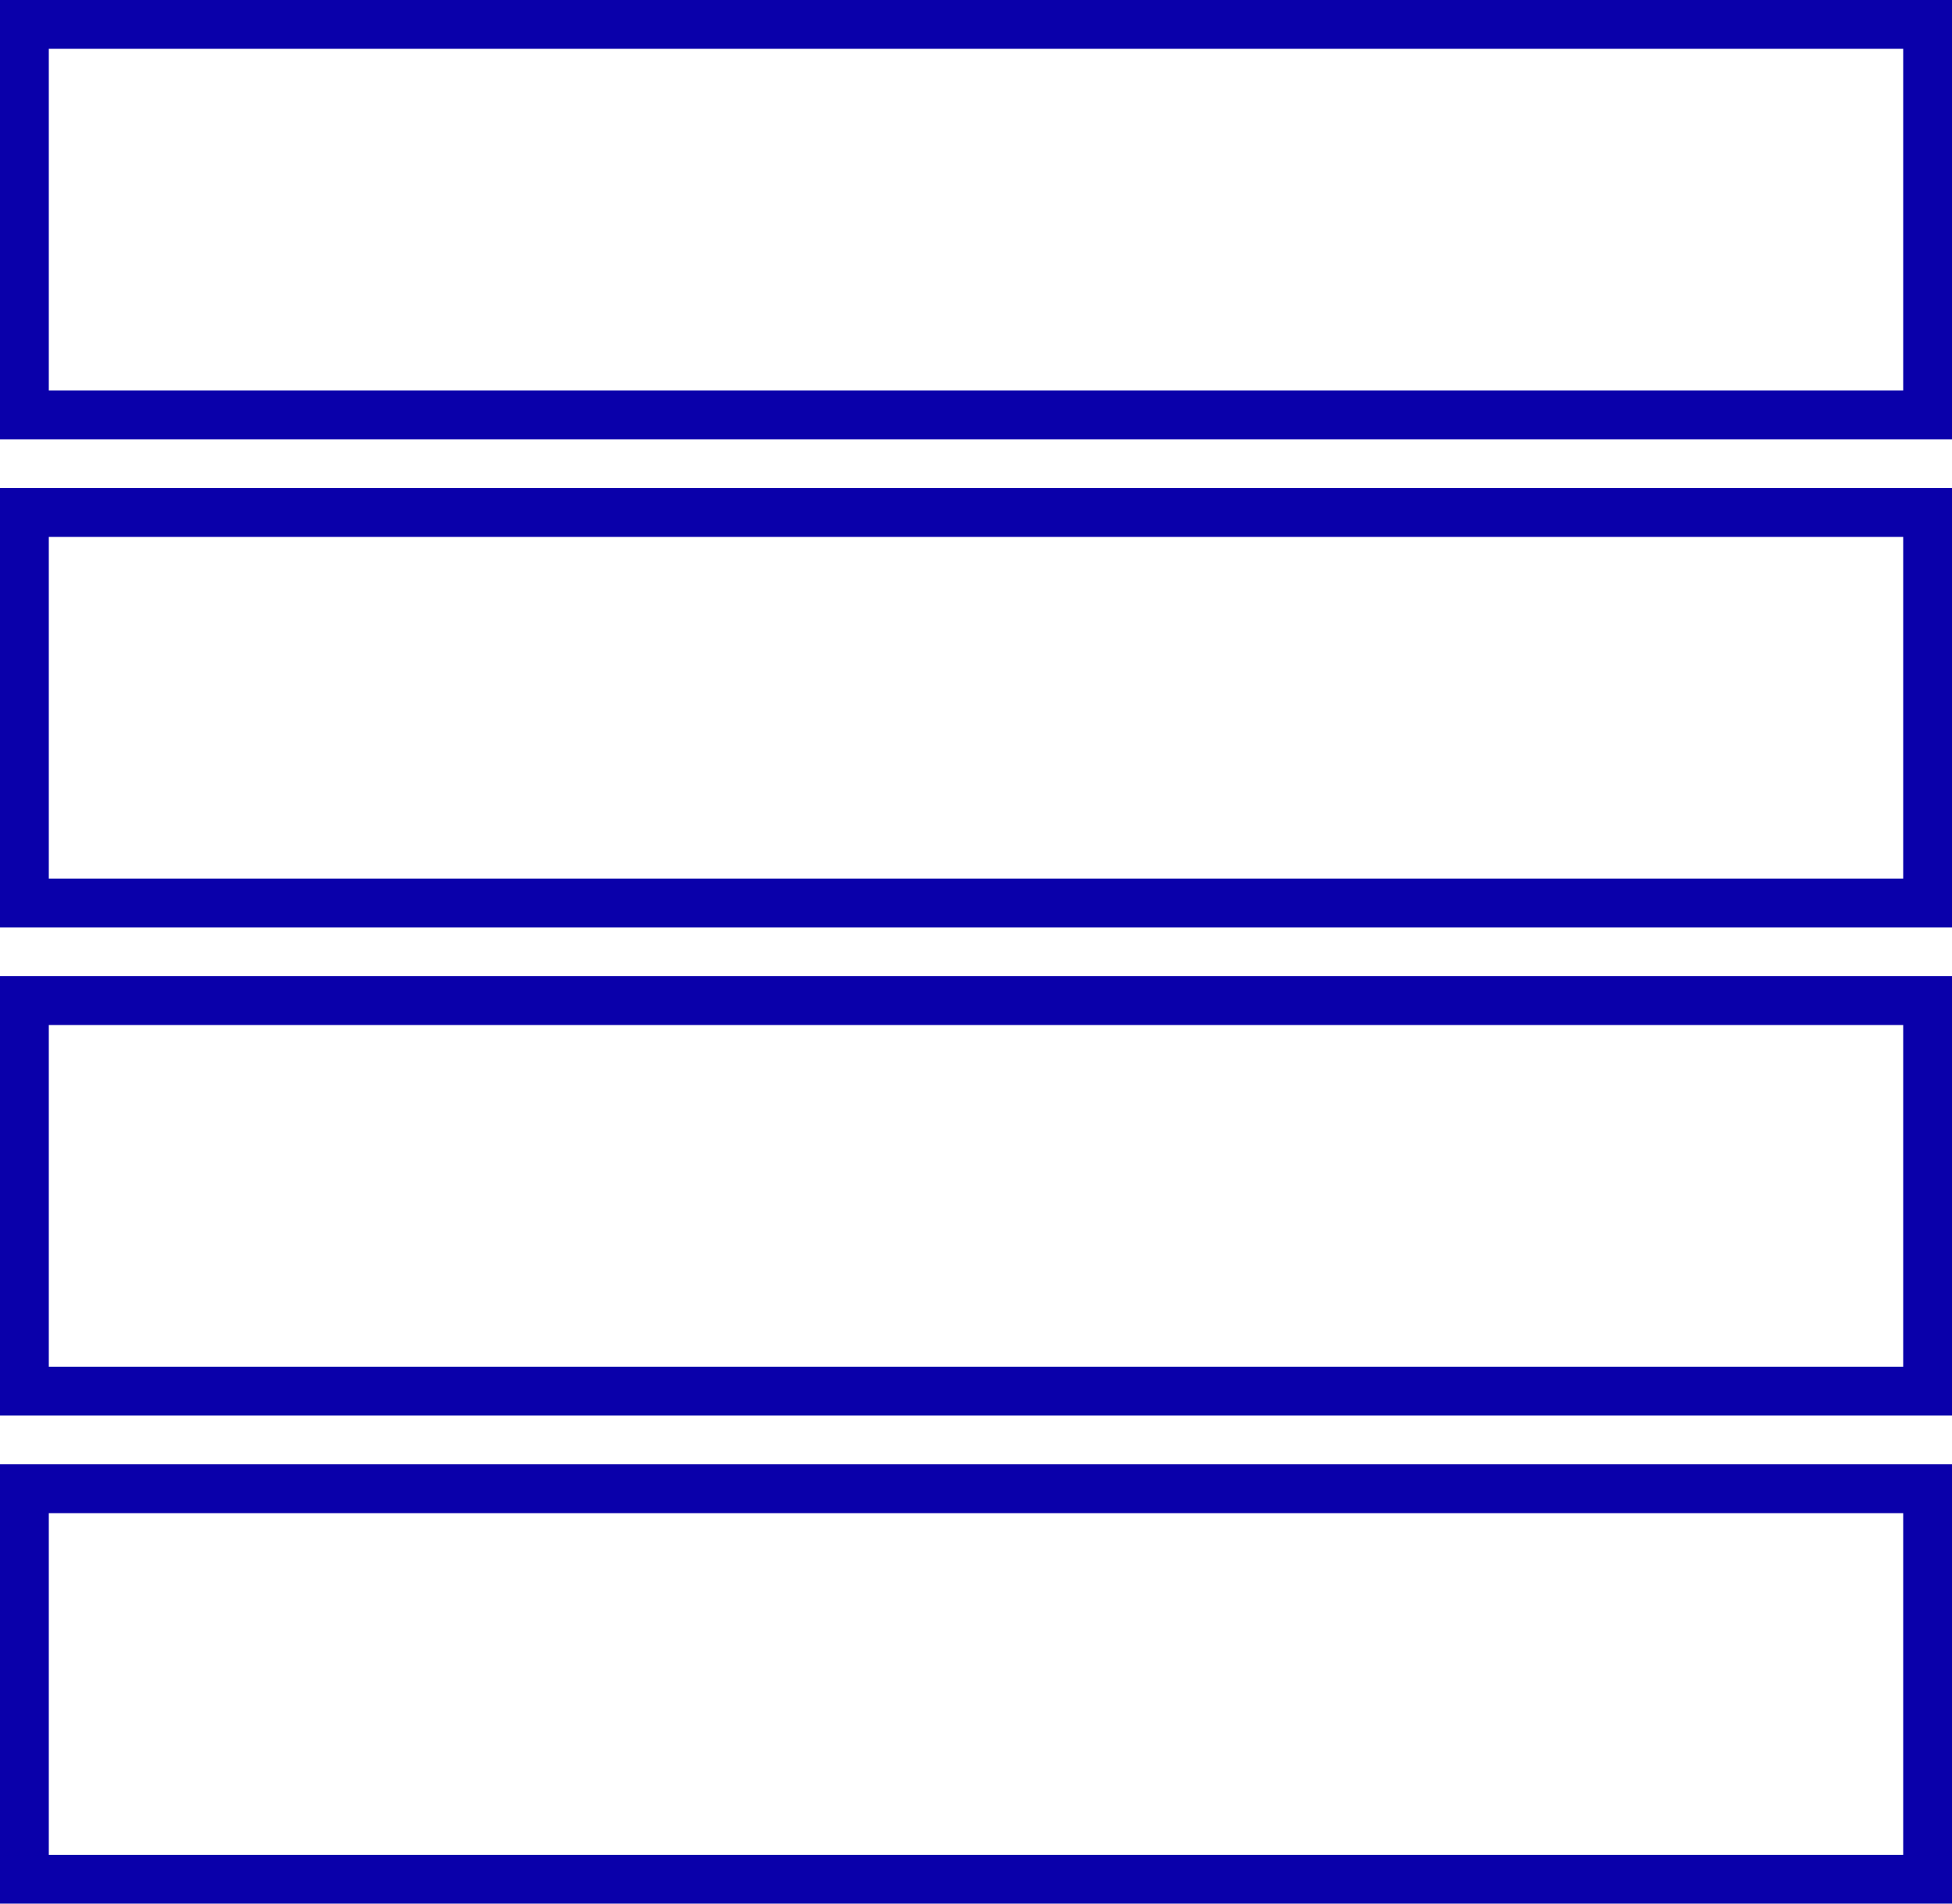 <?xml version="1.0" encoding="utf-8"?>
<!-- Generator: Adobe Illustrator 27.0.0, SVG Export Plug-In . SVG Version: 6.00 Build 0)  -->
<svg version="1.1" id="Vrstva_2_00000165919478606956173120000003377885050047066799_"
	 xmlns="http://www.w3.org/2000/svg" xmlns:xlink="http://www.w3.org/1999/xlink" x="0px" y="0px" viewBox="0 0 80 78"
	 style="enable-background:new 0 0 80 78;" xml:space="preserve">
<style type="text/css">
	.st0{fill:#0A00AA;}
</style>
<g id="outline">
	<g>
		<path class="st0" d="M78,2v14H2V2H78 M80,0H0v18h80V0L80,0z"/>
		<path class="st0" d="M78,22v14H2V22H78 M80,20H0v18h80V20L80,20z"/>
		<path class="st0" d="M78,42v14H2V42H78 M80,40H0v18h80V40L80,40z"/>
		<path class="st0" d="M78,62v14H2V62H78 M80,60H0v18h80V60L80,60z"/>
	</g>
</g>
</svg>